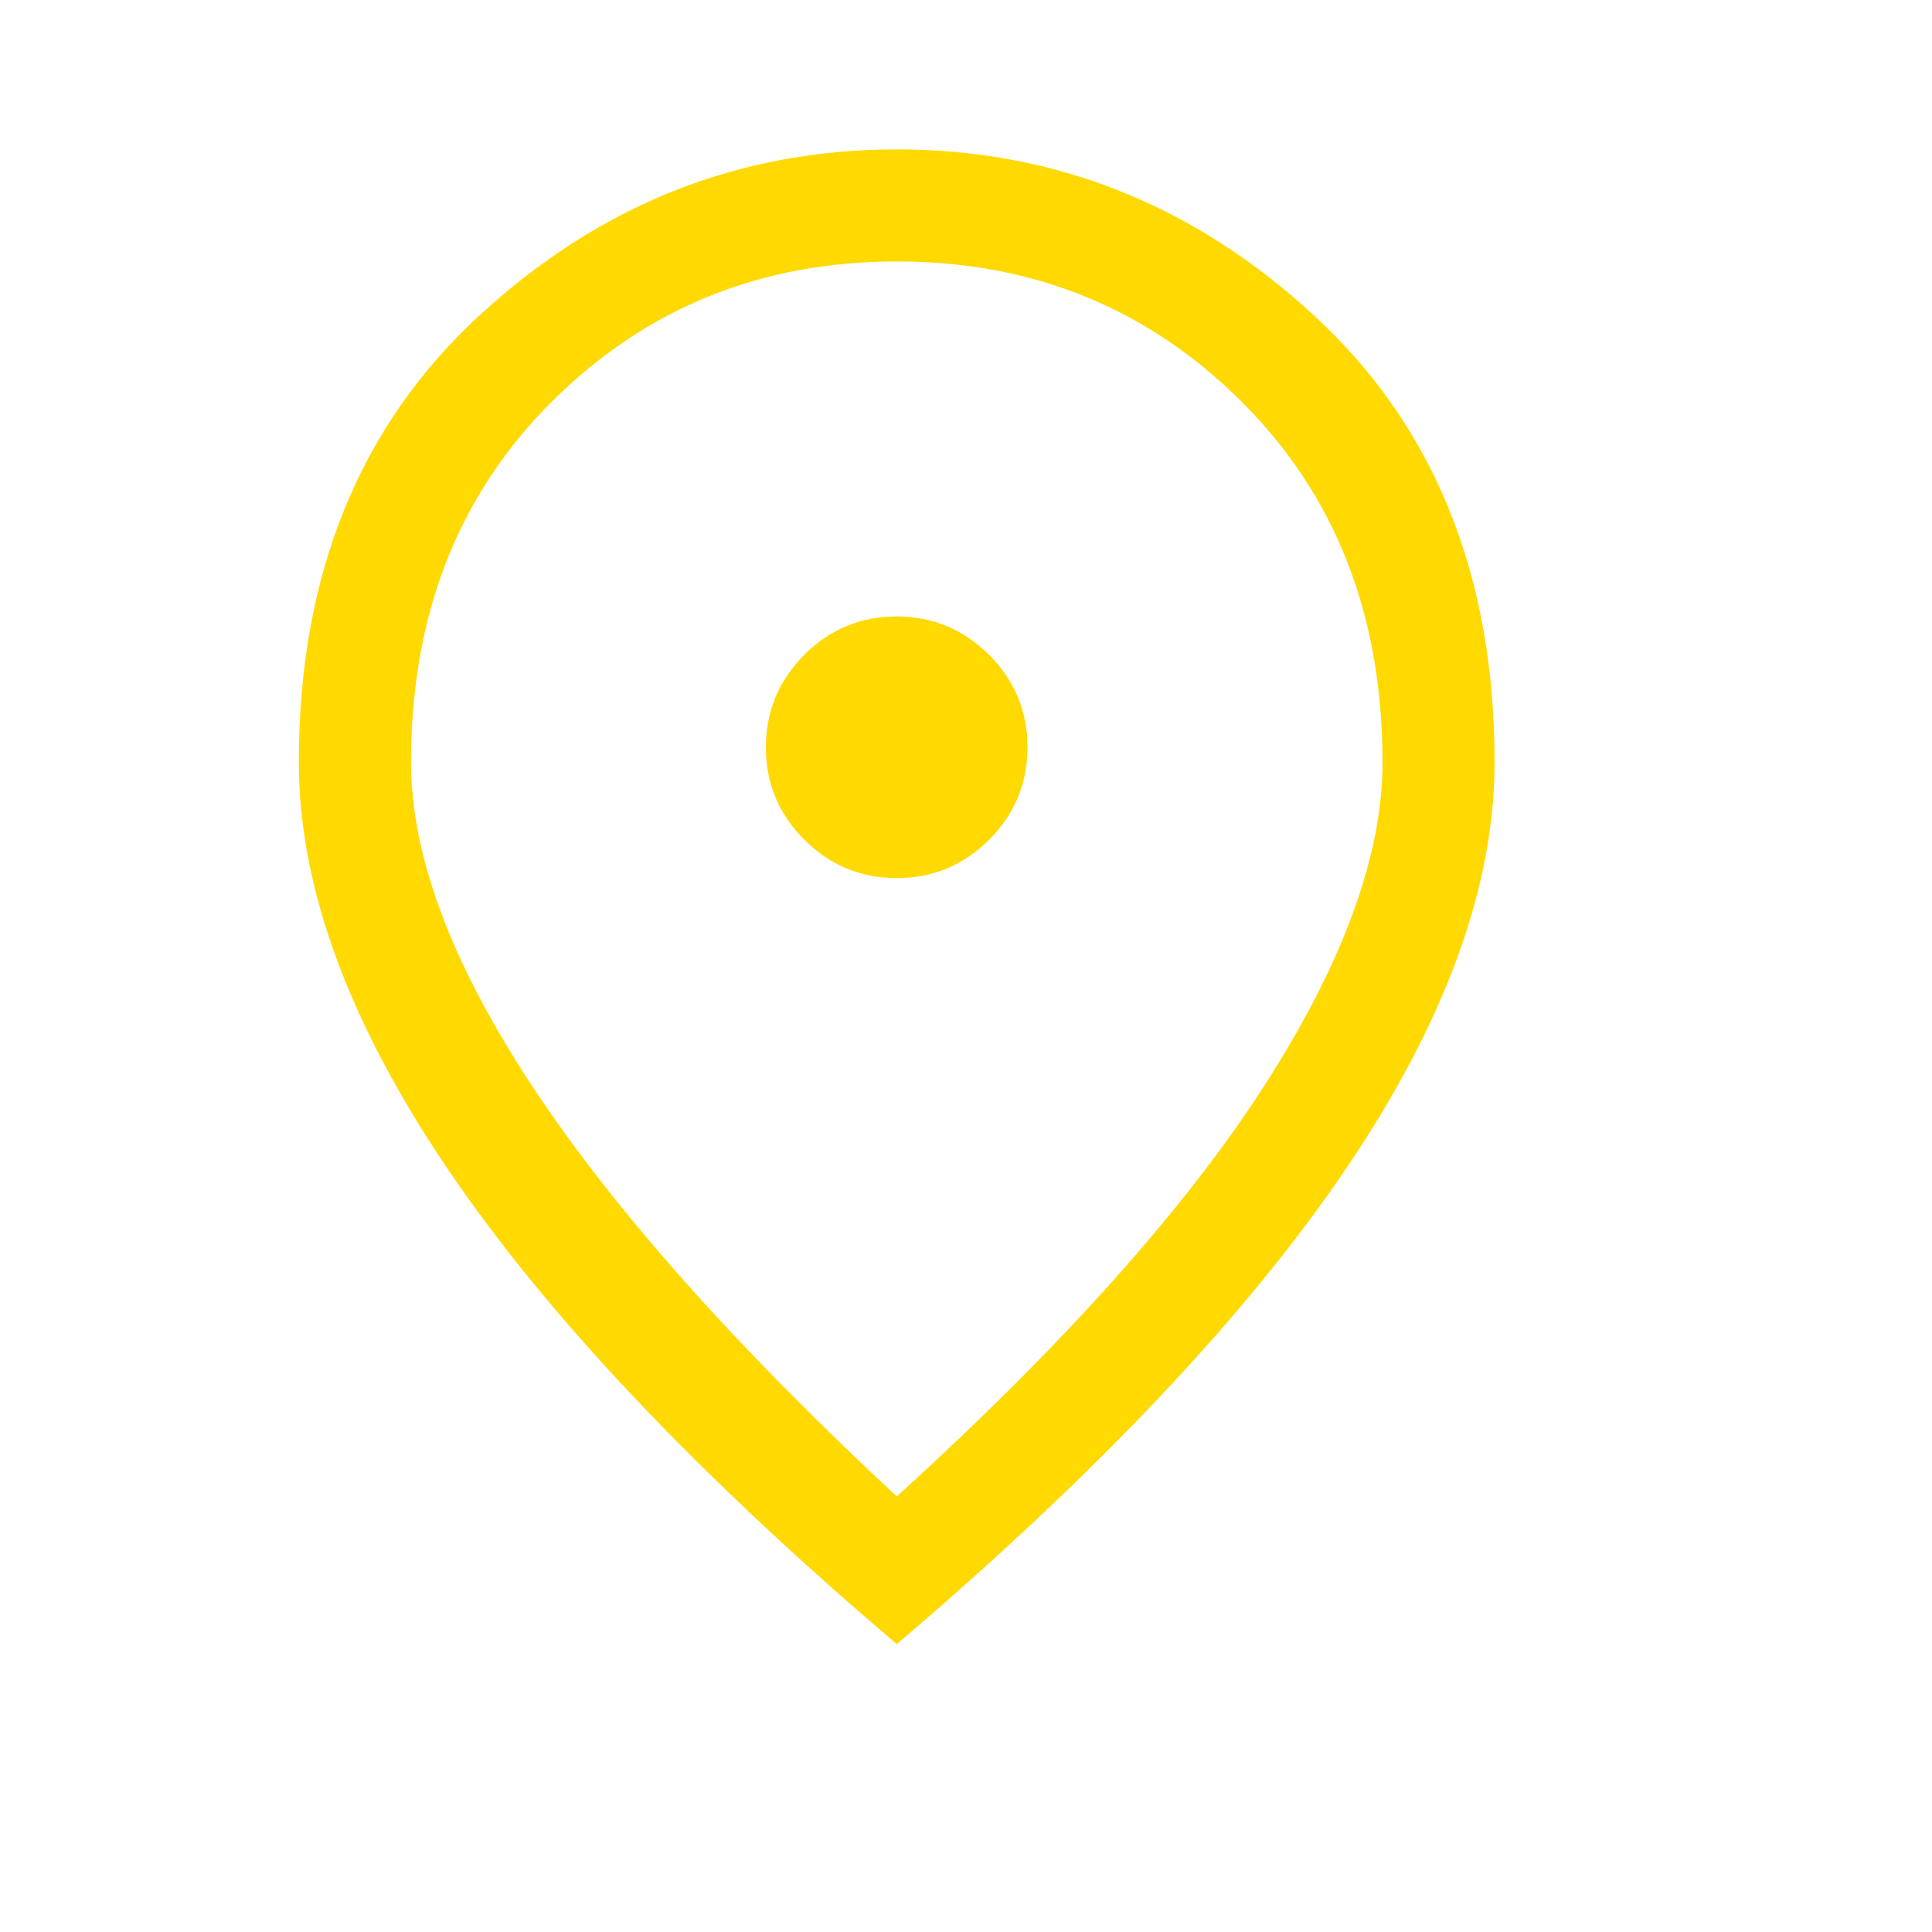 <?xml version="1.0" encoding="utf-8"?>
<svg xmlns="http://www.w3.org/2000/svg" fill="none" height="100%" overflow="visible" preserveAspectRatio="none" style="display: block;" viewBox="0 0 12 12" width="100%">
<g id="location_on_FILL0_wght400_GRAD0_opsz48">
<path d="M5.571 5.454C5.794 5.454 5.985 5.374 6.144 5.215C6.303 5.056 6.382 4.864 6.382 4.64C6.382 4.417 6.302 4.226 6.143 4.067C5.984 3.909 5.792 3.829 5.569 3.829C5.345 3.829 5.154 3.909 4.995 4.068C4.837 4.227 4.757 4.419 4.757 4.643C4.757 4.866 4.837 5.057 4.996 5.216C5.156 5.375 5.347 5.454 5.571 5.454ZM5.57 9.295C6.599 8.359 7.359 7.51 7.85 6.748C8.341 5.986 8.587 5.315 8.587 4.734C8.587 3.823 8.296 3.077 7.713 2.496C7.131 1.915 6.416 1.624 5.57 1.624C4.723 1.624 4.009 1.915 3.426 2.496C2.844 3.077 2.553 3.823 2.553 4.734C2.553 5.315 2.804 5.986 3.307 6.748C3.81 7.51 4.564 8.359 5.57 9.295ZM5.57 10.212C4.324 9.152 3.394 8.167 2.779 7.258C2.164 6.349 1.856 5.508 1.856 4.734C1.856 3.574 2.23 2.649 2.976 1.961C3.723 1.272 4.587 0.928 5.57 0.928C6.552 0.928 7.417 1.272 8.163 1.961C8.91 2.649 9.283 3.574 9.283 4.734C9.283 5.508 8.976 6.349 8.361 7.258C7.745 8.167 6.815 9.152 5.57 10.212Z" fill="#FFD900" id="Vector"/>
</g>
</svg>